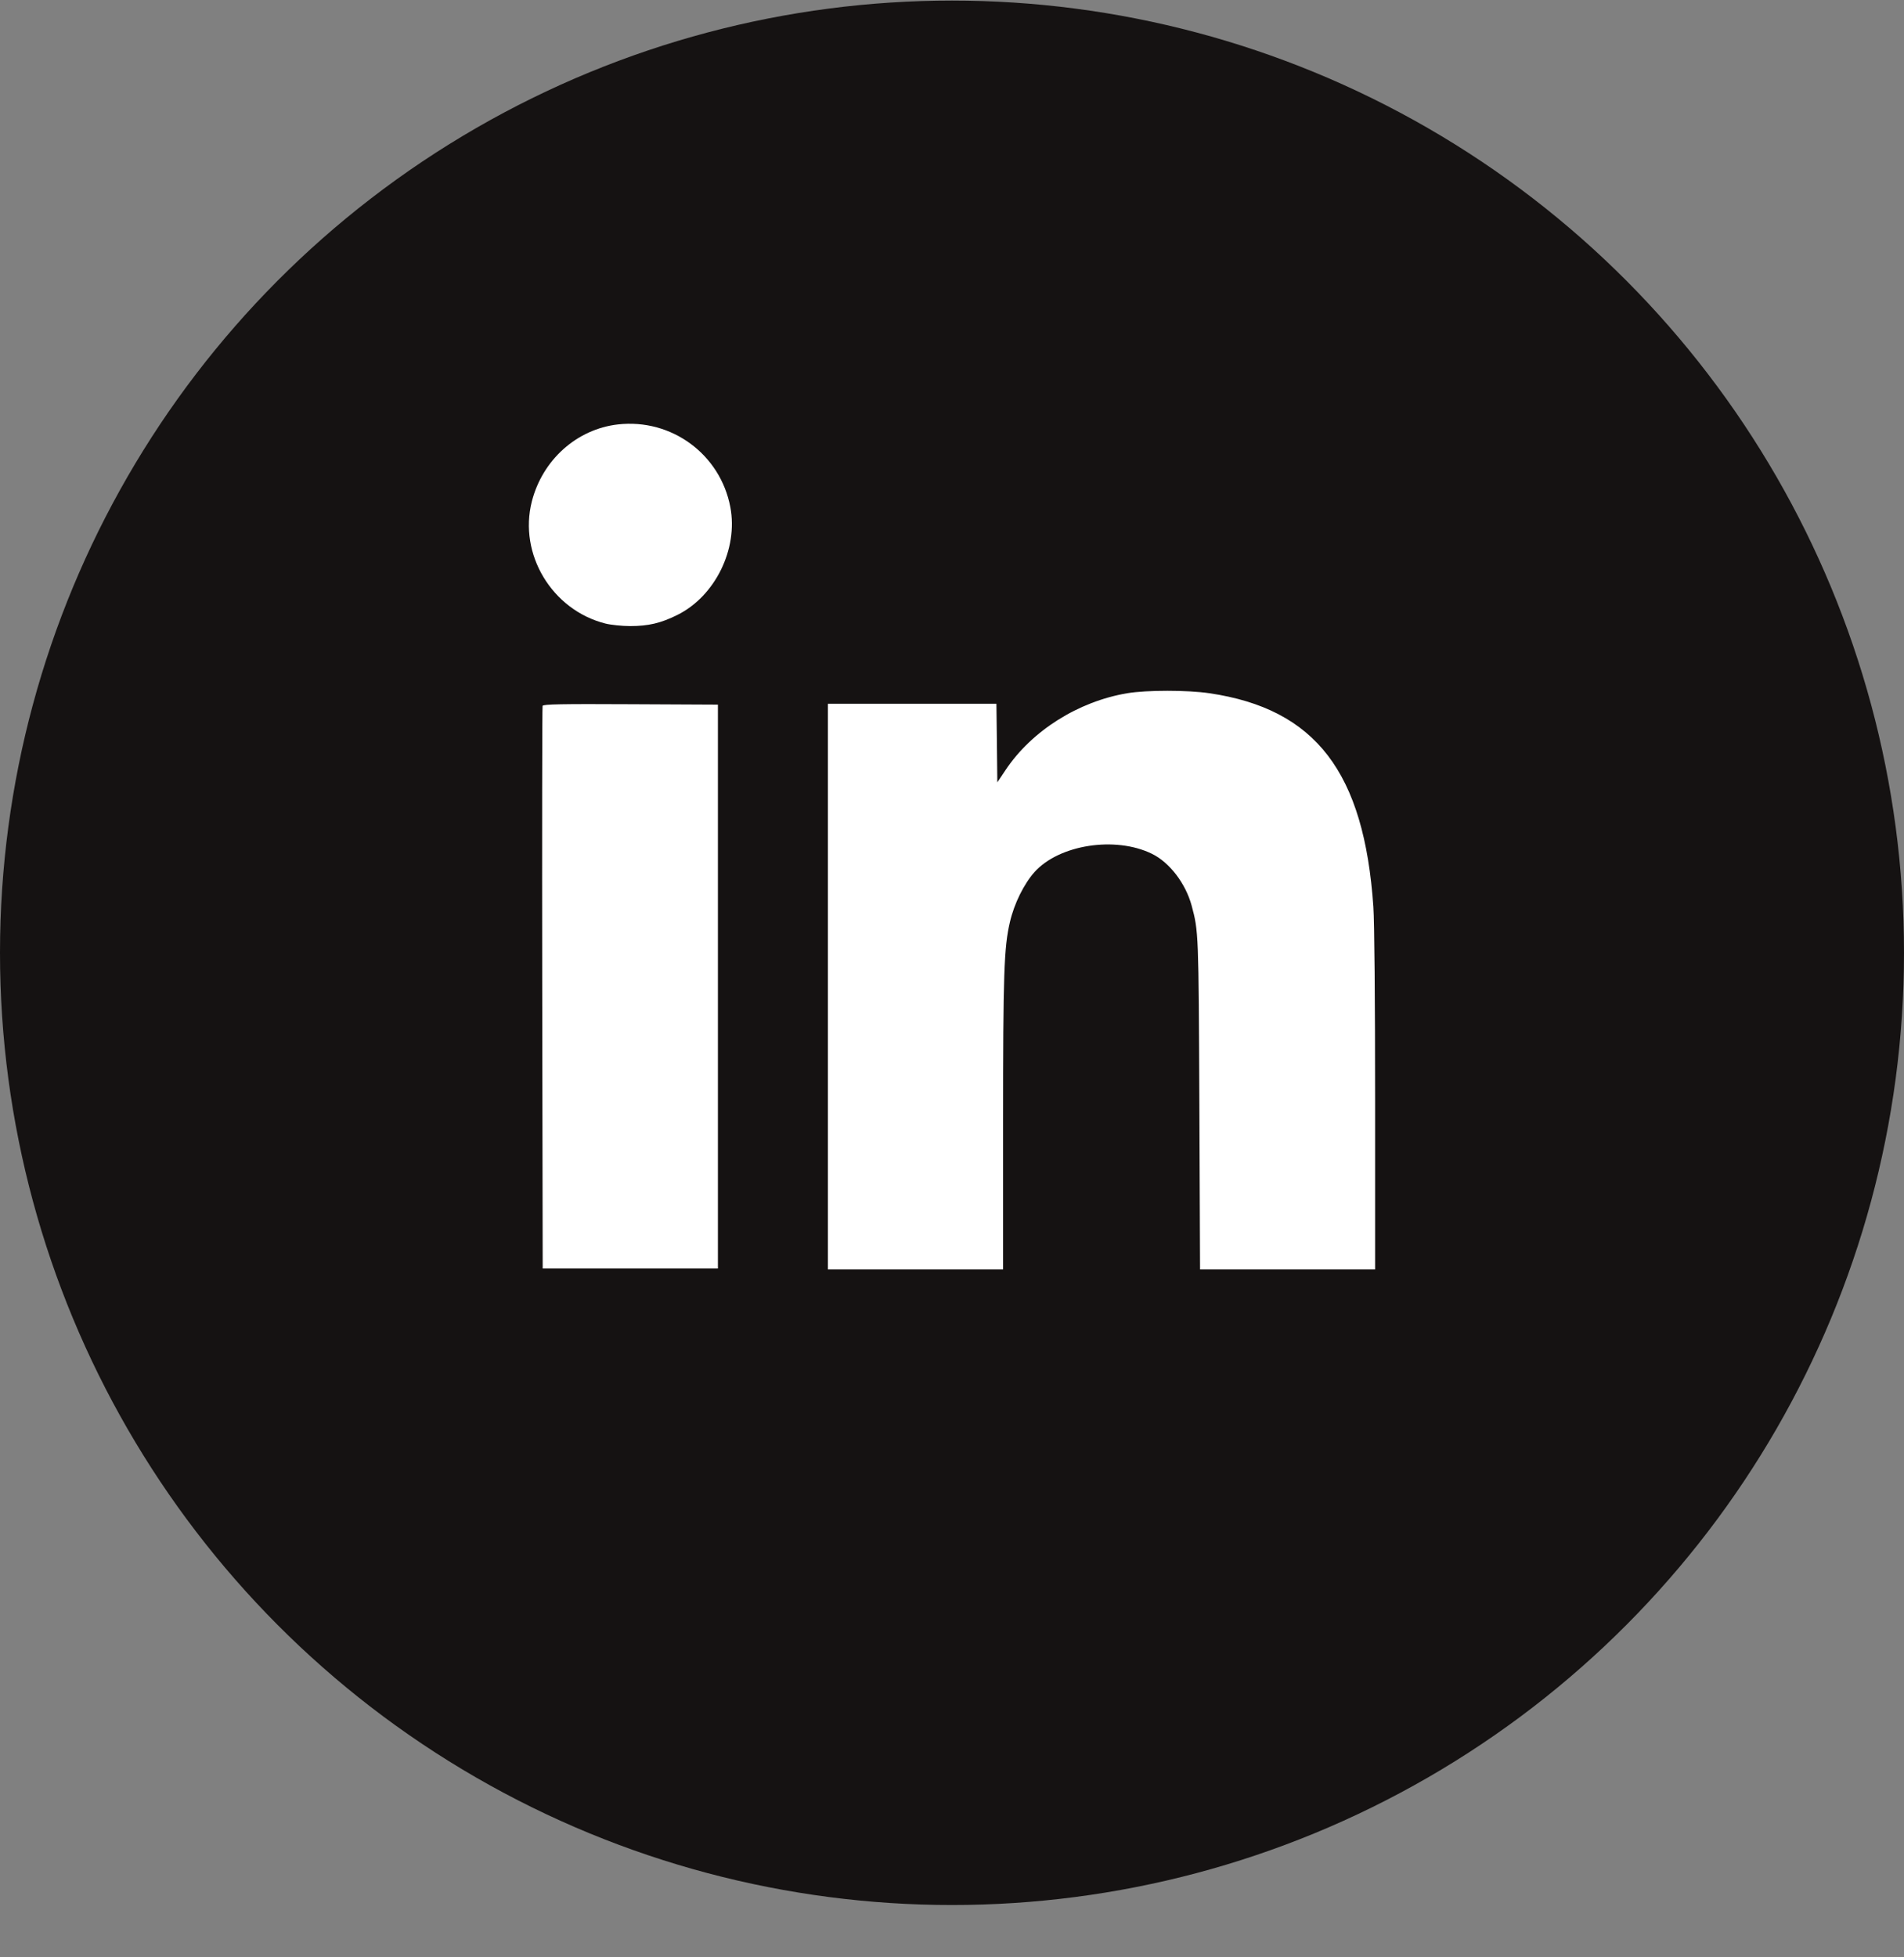 <svg xmlns="http://www.w3.org/2000/svg" width="36" height="37" viewBox="0 0 36 37" fill="none"><rect x="0" y="0" width="36" height="37" fill="#808080" stroke="none"/><circle cx="18" cy="18.011" r="18" fill="#151212"></circle><path fill-rule="evenodd" clip-rule="evenodd" d="M11.683 8.023C10.906 8.112 10.258 8.692 10.056 9.478C9.801 10.476 10.437 11.532 11.447 11.787C11.55 11.813 11.761 11.835 11.917 11.835C12.26 11.835 12.497 11.779 12.808 11.624C13.522 11.269 13.959 10.379 13.809 9.587C13.62 8.587 12.697 7.908 11.683 8.023ZM21.315 13.104C20.386 13.26 19.508 13.814 19.012 14.557L18.857 14.789L18.849 14.046L18.84 13.304H17.247H15.653V18.649V23.995H17.31H18.966V21.246C18.966 18.398 18.983 17.91 19.095 17.43C19.175 17.083 19.36 16.709 19.56 16.485C20.024 15.967 21.087 15.801 21.779 16.139C22.112 16.301 22.417 16.698 22.531 17.119C22.662 17.604 22.663 17.633 22.677 20.877L22.69 23.995H24.345H26V20.809C26 18.917 25.987 17.428 25.967 17.144C25.793 14.596 24.875 13.399 22.865 13.104C22.453 13.043 21.679 13.043 21.315 13.104ZM10.259 13.343C10.251 13.364 10.248 15.766 10.252 18.681L10.261 23.979H11.917H13.574V18.649V13.32L11.924 13.312C10.621 13.305 10.271 13.312 10.259 13.343Z" fill="white"></path></svg>